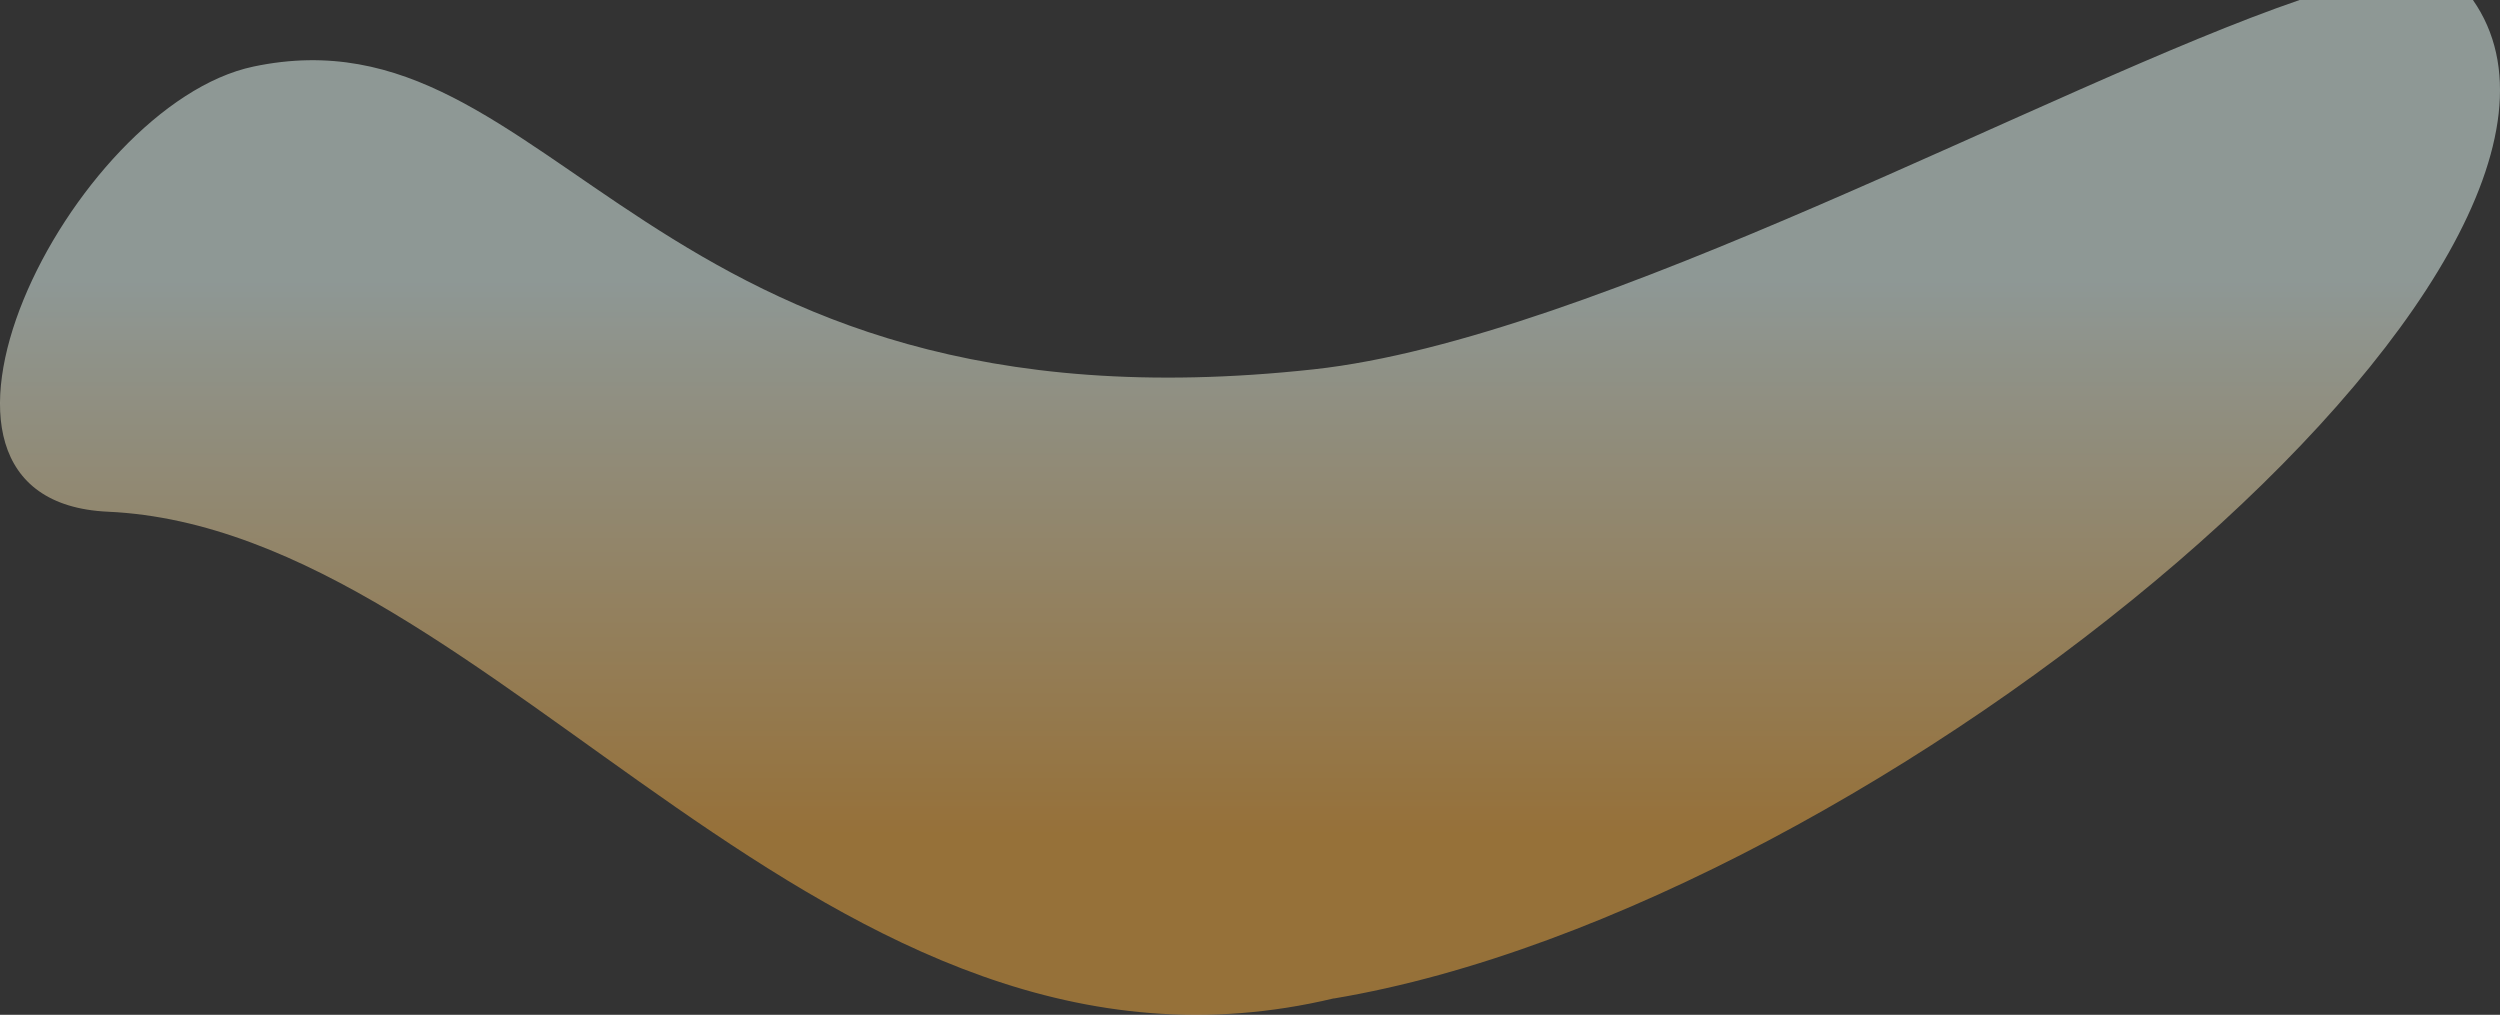 <svg xmlns="http://www.w3.org/2000/svg" width="1281" height="520" viewBox="0 0 1281 520" fill="none"><rect x="0" y="0" width="1281" height="520" fill="#333333" stroke="none"/><path d="M1267.13 0C1360.18 133.063 964.782 464.529 683.449 511.627V511.563C422.636 573.839 254.576 271.228 55.326 262.203C-65.855 256.699 36.374 53.743 129.943 34.094C285.201 1.452 329.005 226.874 673.221 189.239C817.33 173.5 1051.73 43.365 1178.32 0H1267.13Z" fill="url(#paint0_linear_117_123)" fill-opacity="0.5"></path><defs><linearGradient id="paint0_linear_117_123" x1="640.5" y1="-14" x2="640.5" y2="520" gradientUnits="userSpaceOnUse"><stop offset="0.298" stop-color="#EAFDF8"></stop><stop offset="0.827" stop-color="#FAAF40"></stop></linearGradient></defs></svg>